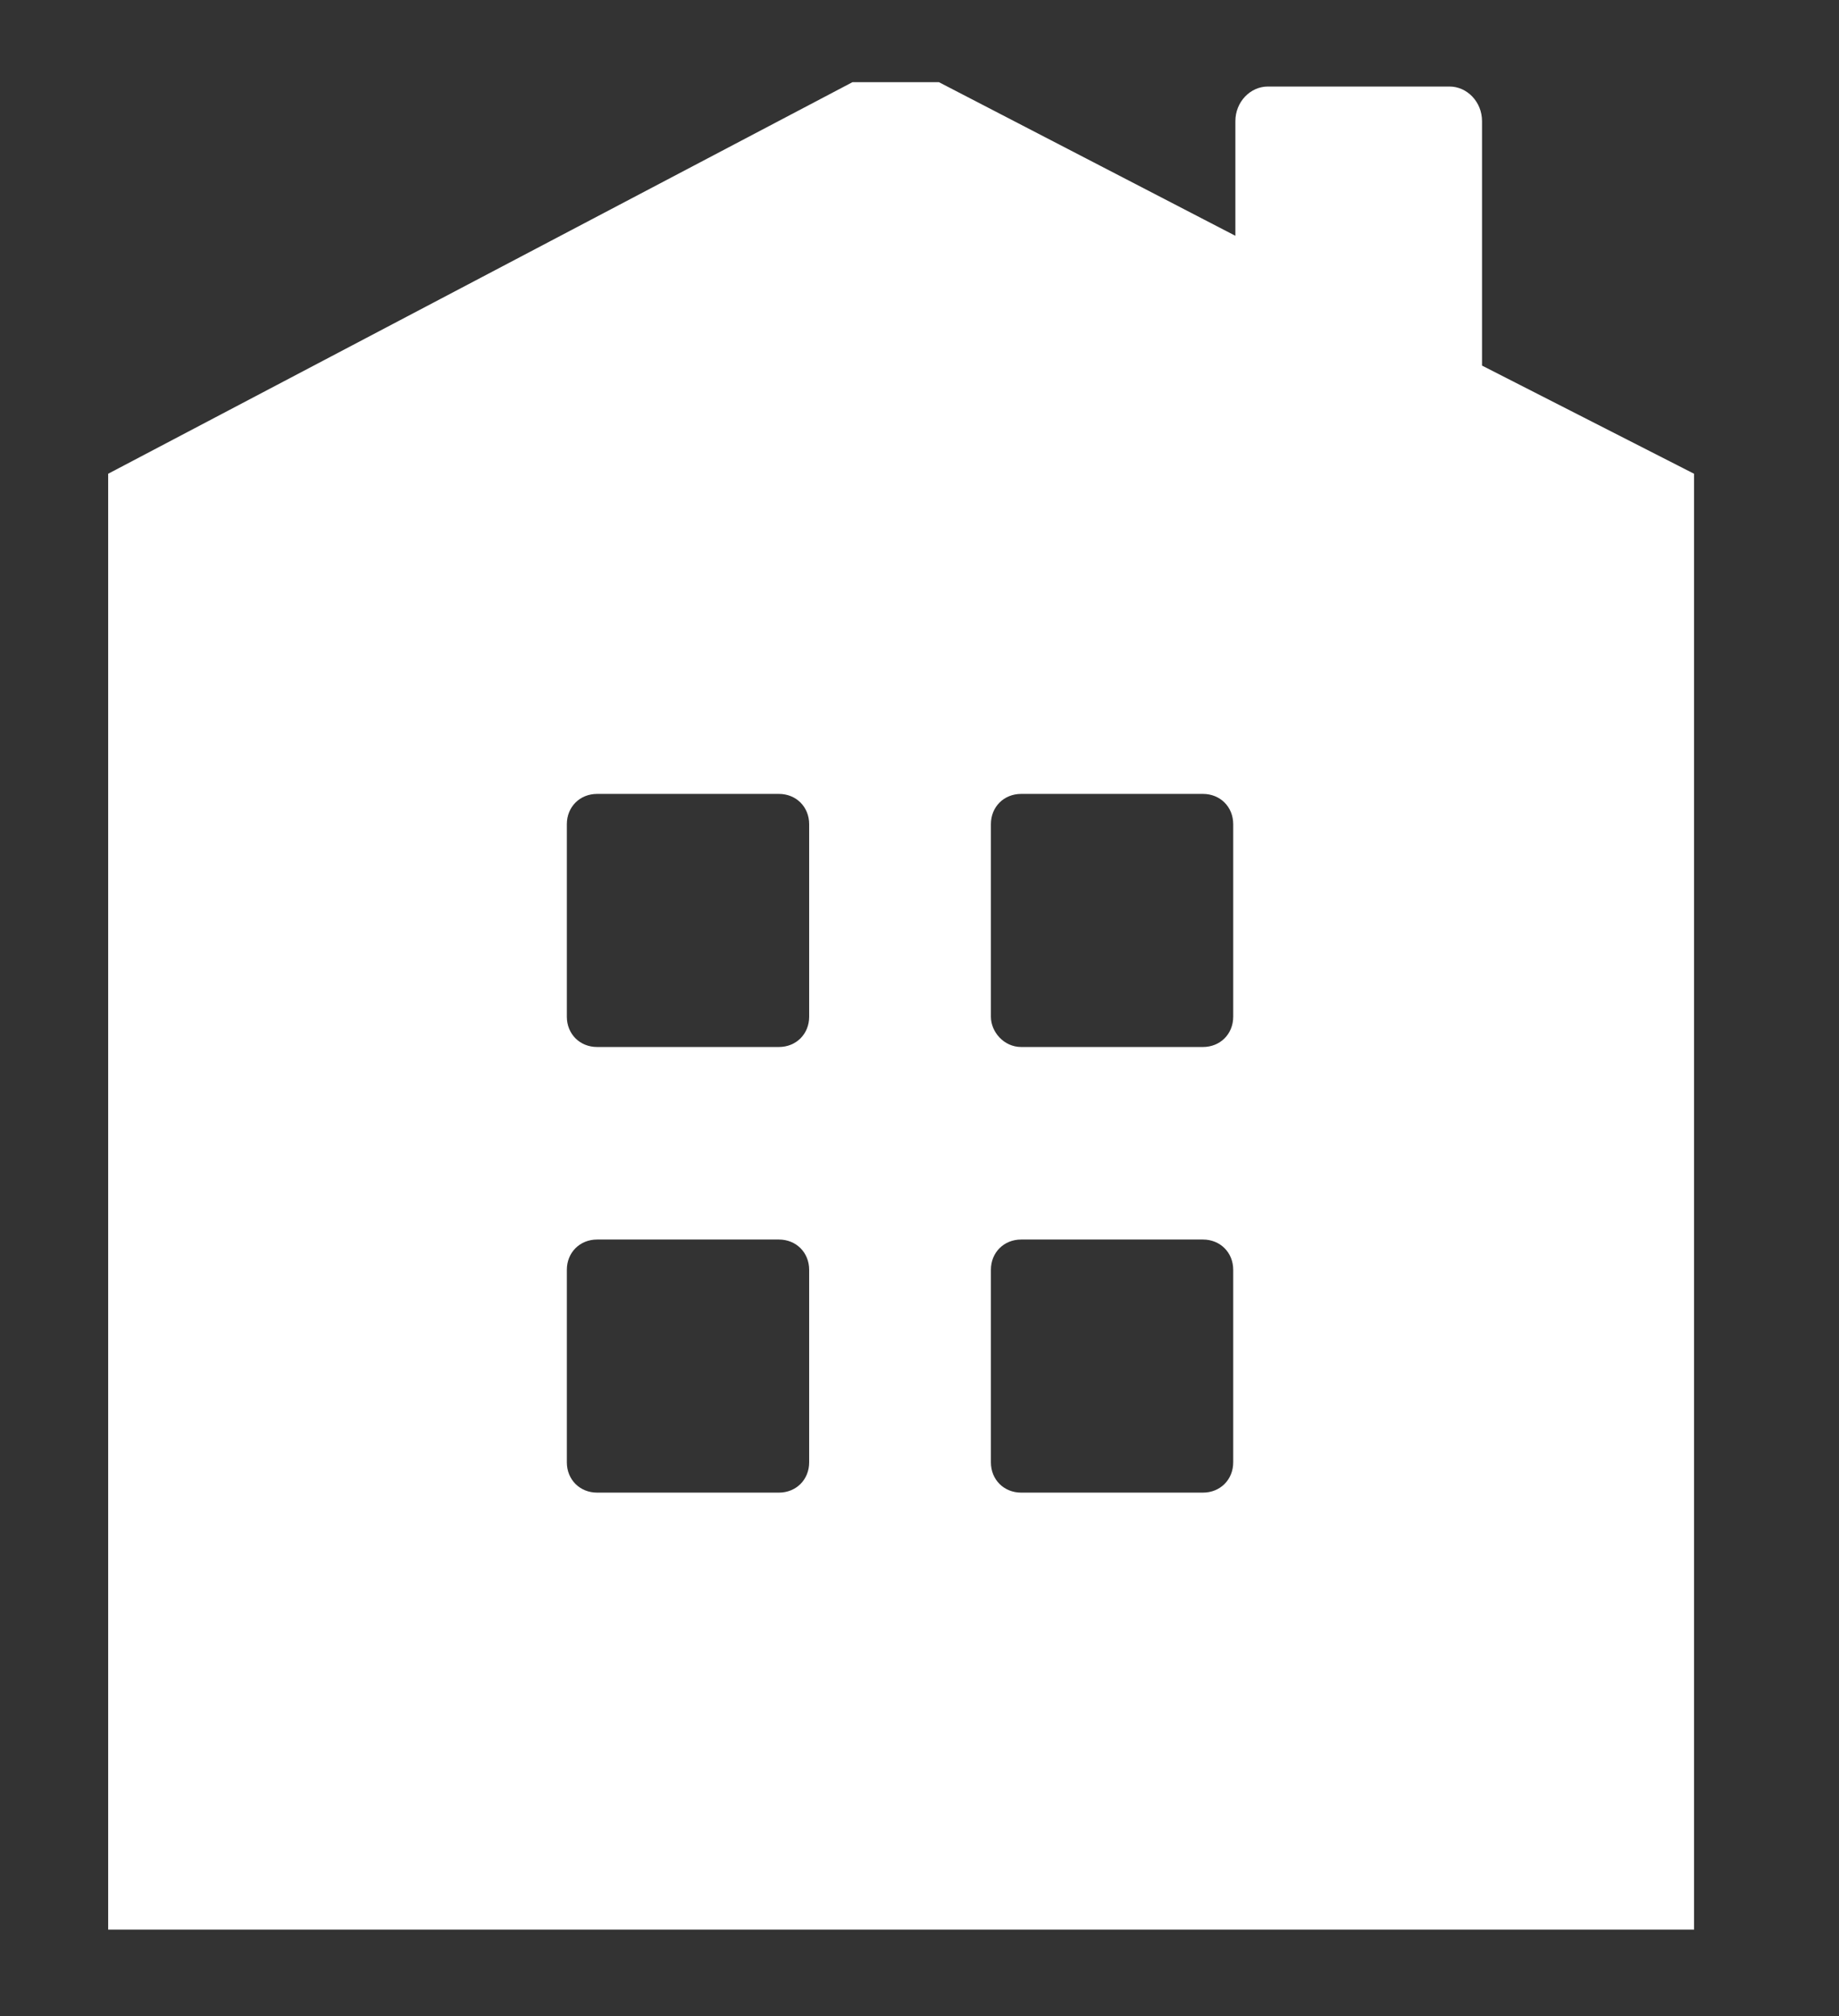 <?xml version="1.0" encoding="utf-8"?>
<!-- Generator: Adobe Illustrator 19.2.1, SVG Export Plug-In . SVG Version: 6.00 Build 0)  -->
<svg version="1.1" id="Layer_1" xmlns="http://www.w3.org/2000/svg" xmlns:xlink="http://www.w3.org/1999/xlink" x="0px" y="0px"
	 viewBox="0 0 85 93.2" style="enable-background:new 0 0 85 93.2;" xml:space="preserve">
<rect x="0" y="0" width="85" height="93.2" fill="#333333" stroke="none"/>
<style type="text/css">
	.st0{fill:#ffffff;}
</style>
<title>Homes</title>
<path class="st0" d="M68.5,16.9V5.6C68.5,4.7,67.8,4,67,4h-8.4c-0.8,0-1.5,0.7-1.5,1.6v5.3l0,0L43.4,3.8h-4L5,21.9v67.3h73.3V21.9
	L68.5,16.9z M37.4,67.6c0,0.8-0.6,1.4-1.4,1.4l0,0h-8.4c-0.8,0-1.4-0.6-1.4-1.4l0,0v-8.9c0-0.8,0.6-1.4,1.4-1.4l0,0H36
	c0.8,0,1.4,0.6,1.4,1.4l0,0V67.6z M37.4,47c0,0.8-0.6,1.4-1.4,1.4h-8.4c-0.8,0-1.4-0.6-1.4-1.4v-8.9c0-0.8,0.6-1.4,1.4-1.4H36
	c0.8,0,1.4,0.6,1.4,1.4V47z M57,67.6c0,0.8-0.6,1.4-1.4,1.4l0,0h-8.4c-0.8,0-1.4-0.6-1.4-1.4l0,0v-8.9c0-0.8,0.6-1.4,1.4-1.4l0,0
	h8.4c0.8,0,1.4,0.6,1.4,1.4l0,0V67.6z M57,47c0,0.8-0.6,1.4-1.4,1.4h-8.4c-0.8,0-1.4-0.7-1.4-1.4v-8.9c0-0.8,0.6-1.4,1.4-1.4h8.4
	c0.8,0,1.4,0.6,1.4,1.4V47z"/>
</svg>
